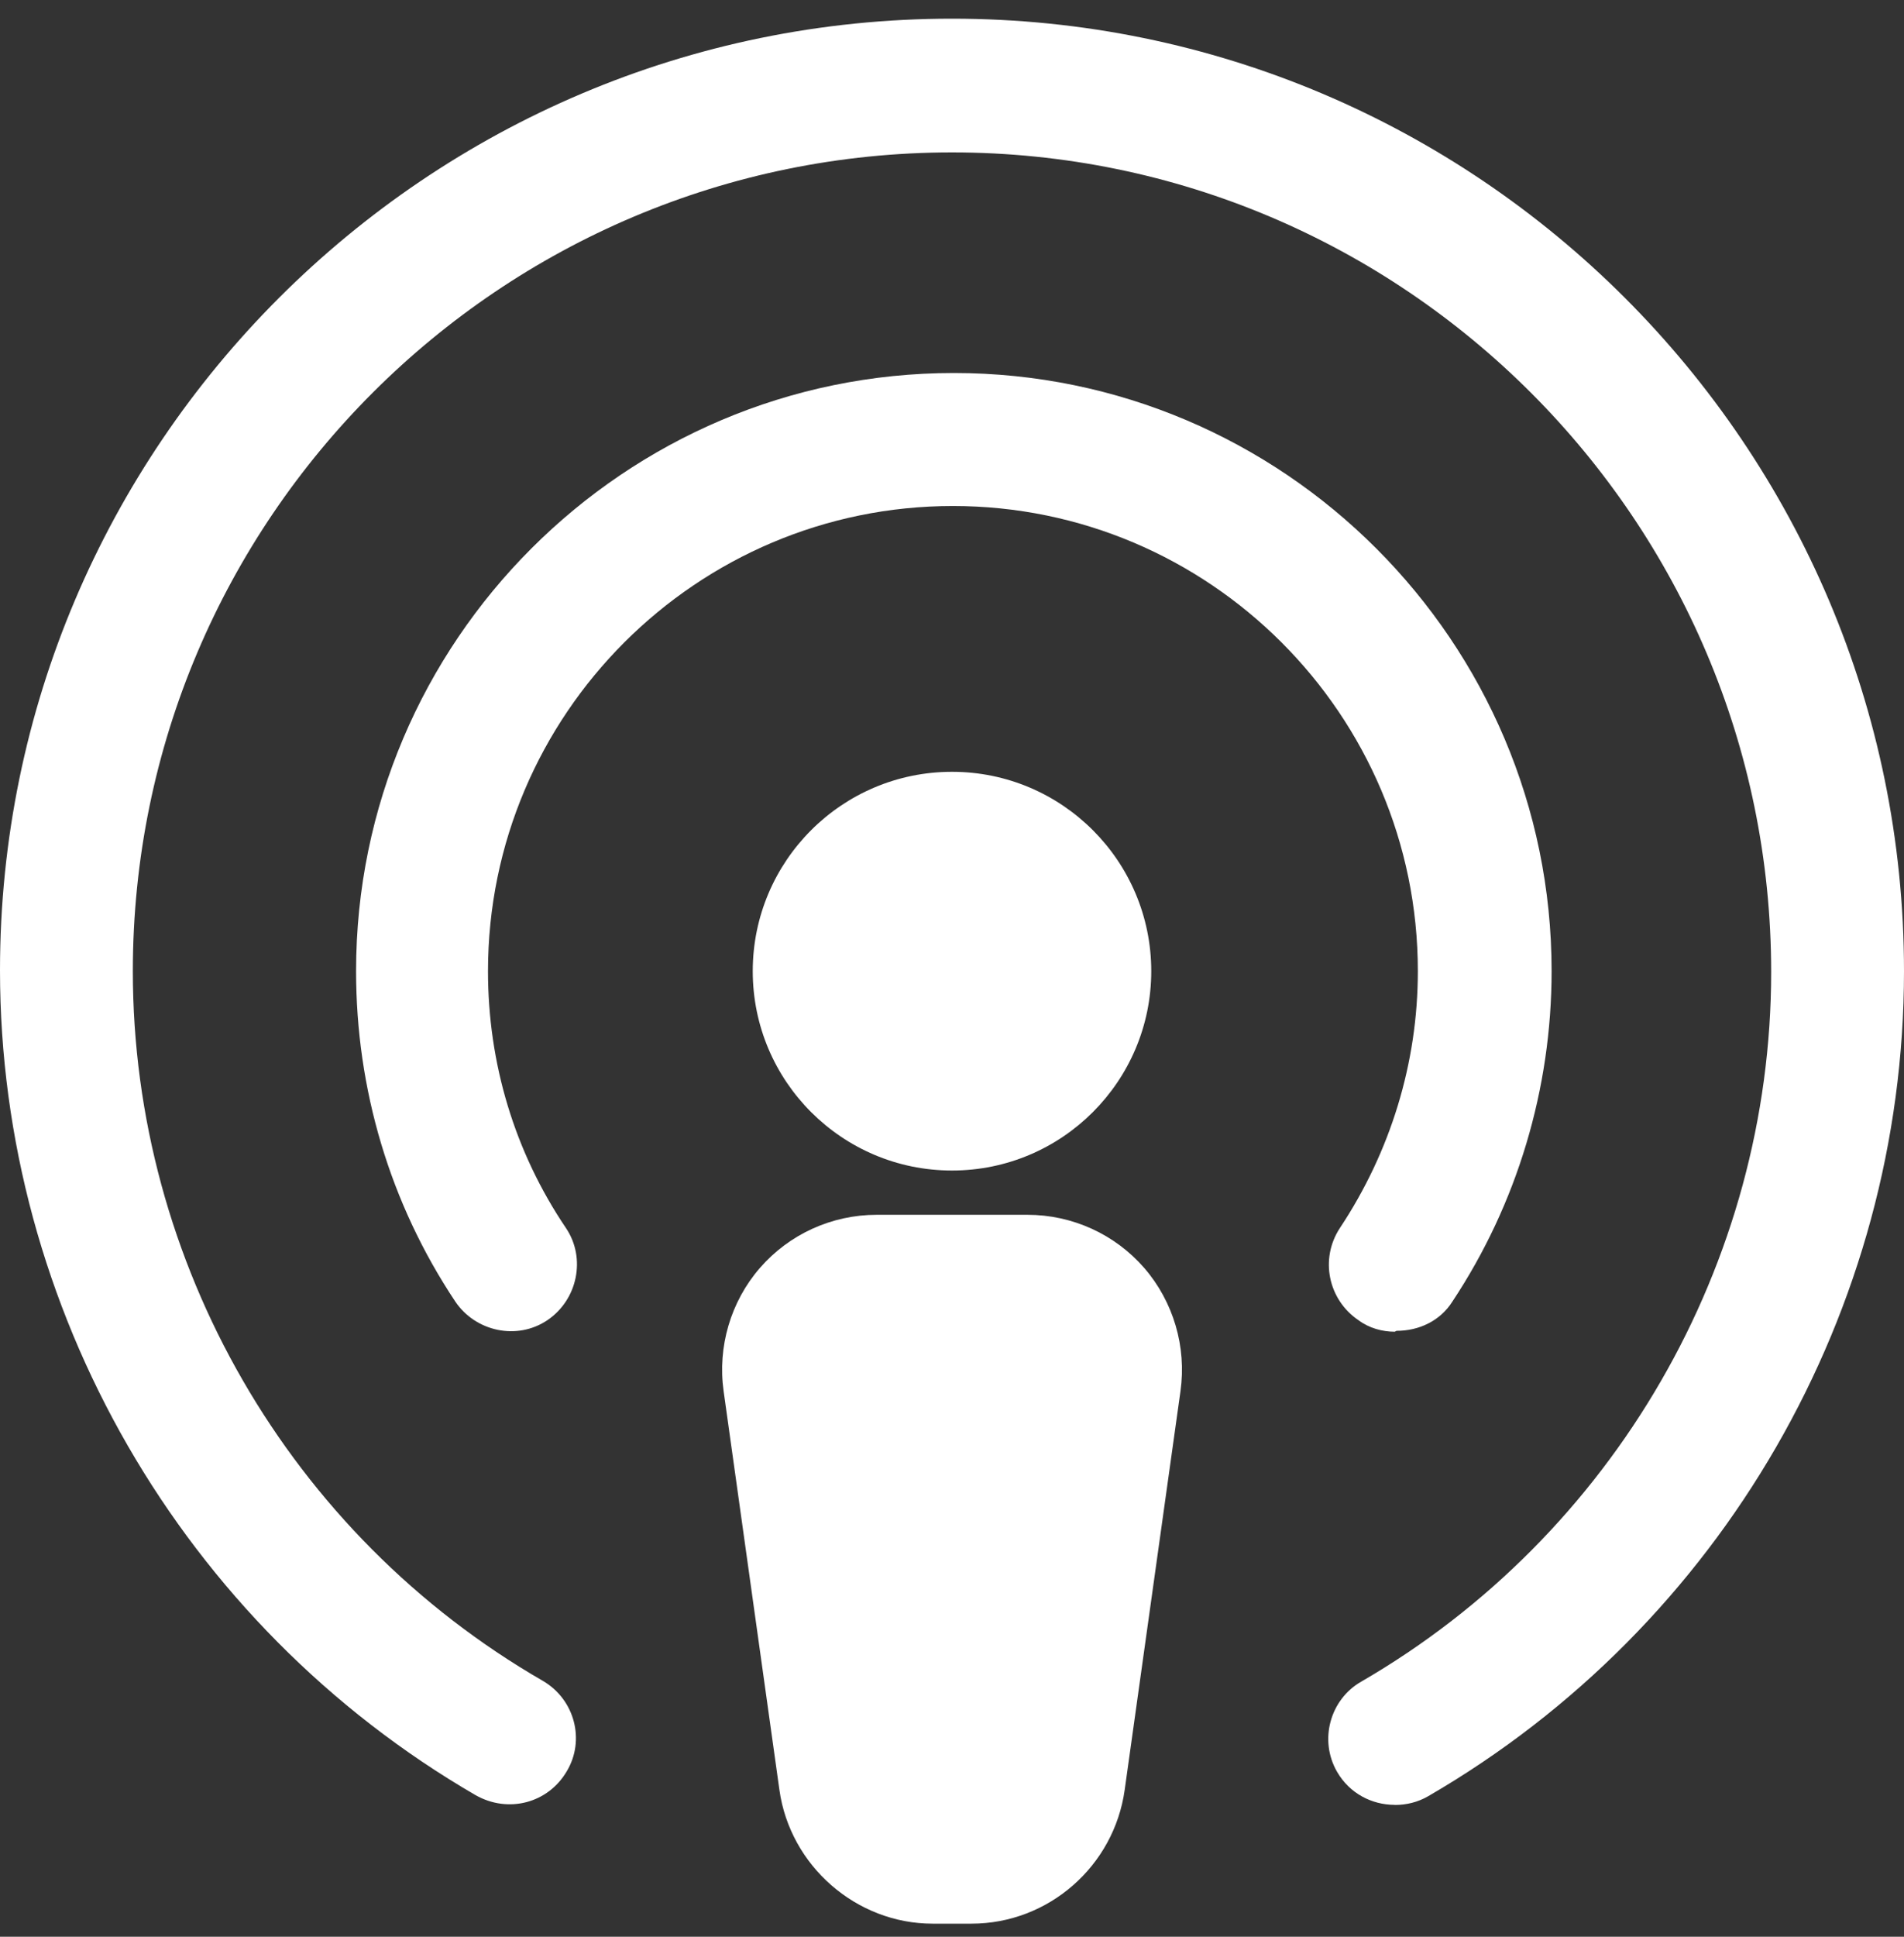 <svg width="60" height="61" viewBox="0 0 60 61" fill="none" xmlns="http://www.w3.org/2000/svg">
<rect x="0" y="0" width="60" height="61" fill="#333333" stroke="none"/>
<path d="M36.279 30.588C36.279 34.054 33.466 36.867 30 36.867C26.533 36.867 23.721 34.054 23.721 30.588C23.721 27.121 26.533 24.309 30 24.309C33.466 24.309 36.279 27.121 36.279 30.588Z" fill="white"/>
<path d="M43.952 56.846C43.227 56.846 42.529 56.483 42.139 55.813C41.553 54.808 41.917 53.524 42.893 52.967C50.846 48.362 55.814 39.794 55.814 30.614C55.814 16.382 44.232 4.8 30 4.8C15.768 4.802 4.186 16.355 4.186 30.588C4.186 39.768 9.125 48.336 17.107 52.941C18.112 53.526 18.447 54.811 17.861 55.787C17.275 56.791 16.019 57.126 14.986 56.54C5.748 51.182 0 41.22 0 30.559C0 14.04 13.453 0.588 30 0.588C46.547 0.588 60 14.037 60 30.588C60 41.275 54.252 51.211 45.014 56.569C44.679 56.765 44.316 56.849 43.955 56.849L43.952 56.846Z" fill="white"/>
<path d="M43.952 41.944C43.563 41.944 43.144 41.832 42.809 41.581C41.859 40.94 41.582 39.655 42.223 38.679C43.814 36.281 44.68 33.489 44.68 30.588C44.68 22.496 38.095 15.937 30.029 15.937C21.963 15.937 15.378 22.496 15.378 30.588C15.378 33.489 16.215 36.281 17.835 38.679C18.476 39.629 18.199 40.94 17.249 41.581C16.299 42.222 14.989 41.944 14.348 40.995C12.283 37.897 11.221 34.297 11.221 30.585C11.221 20.204 19.677 11.748 30.058 11.748C40.439 11.748 48.895 20.204 48.895 30.585C48.895 34.297 47.806 37.923 45.768 40.995C45.378 41.61 44.709 41.916 44.01 41.916L43.952 41.944Z" fill="white"/>
<path d="M36.057 39.935C35.136 38.876 33.797 38.261 32.373 38.261H27.63C26.207 38.261 24.867 38.876 23.947 39.935C23.026 40.995 22.607 42.418 22.803 43.815L24.561 56.373C24.896 58.772 26.989 60.588 29.388 60.588H30.615C33.043 60.588 35.107 58.775 35.442 56.373L37.2 43.815C37.396 42.421 36.978 40.998 36.057 39.935Z" fill="white"/>
</svg>

